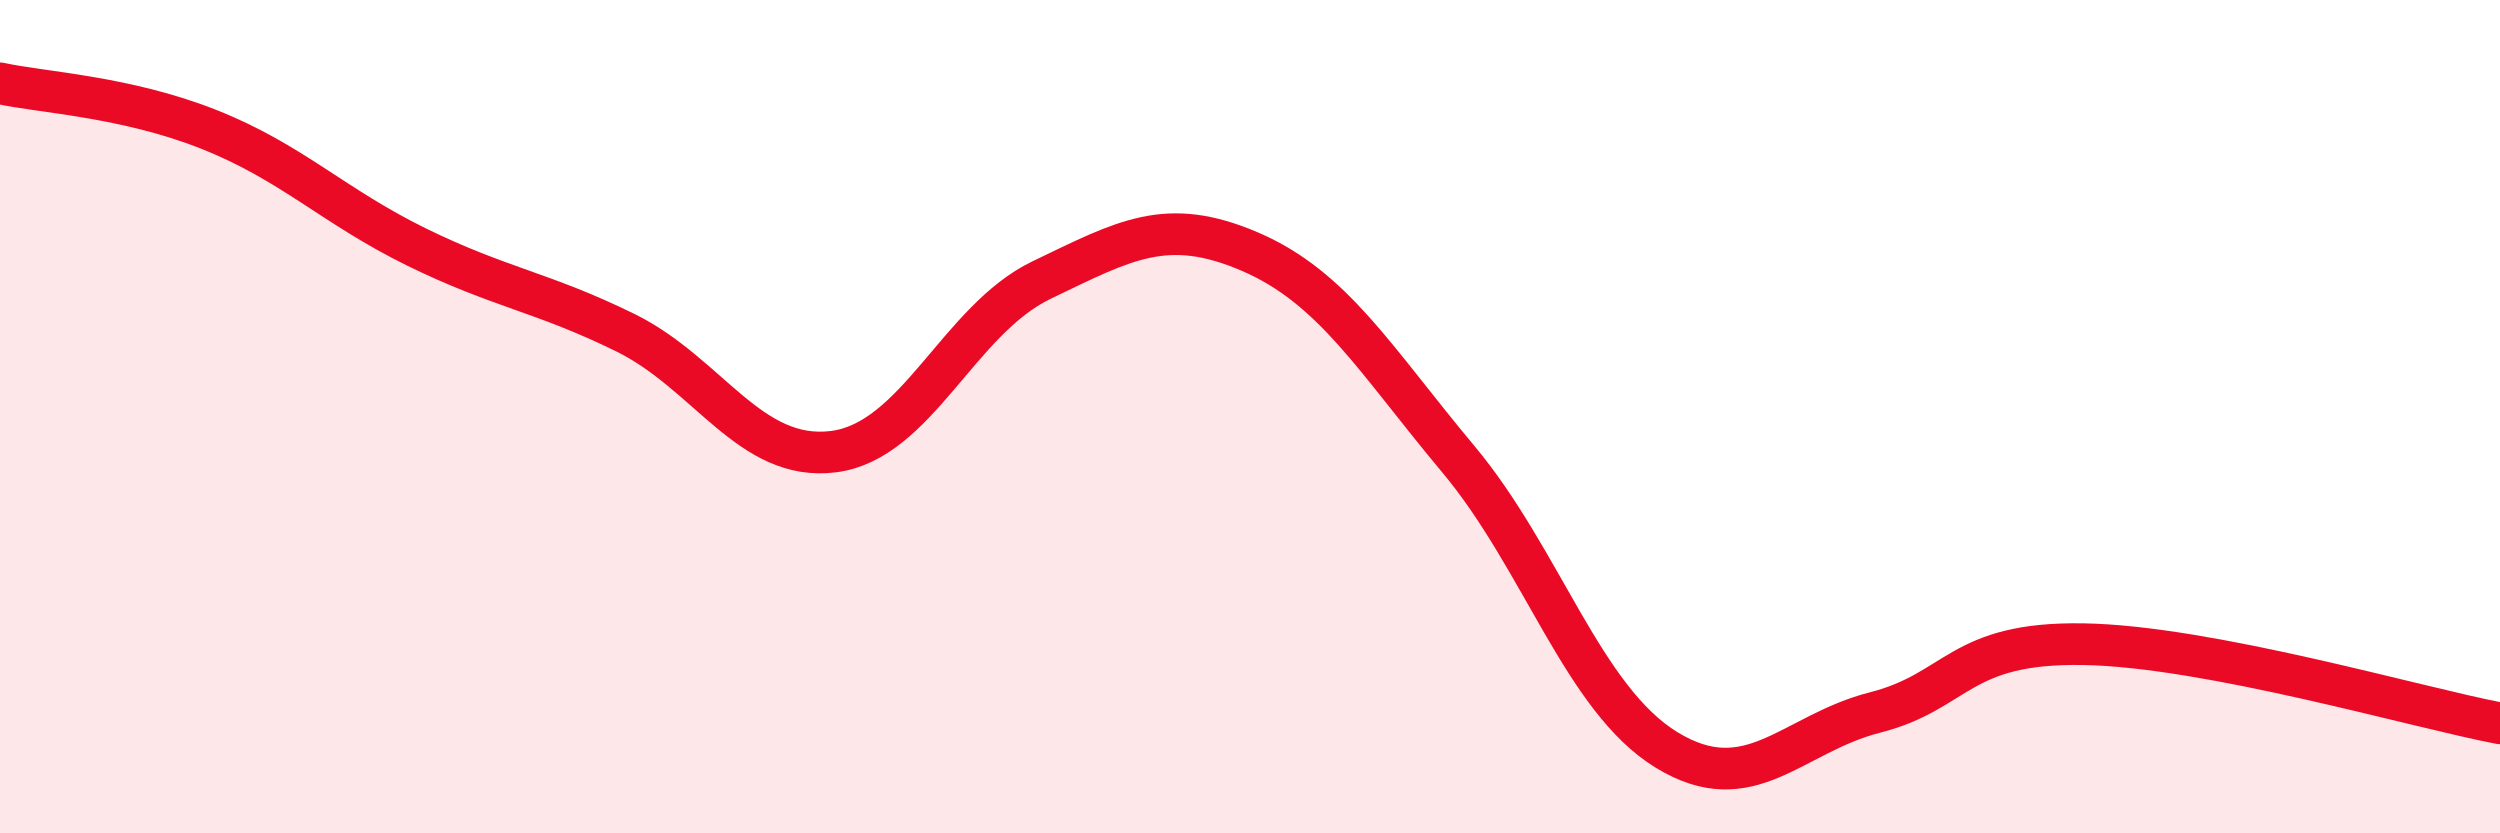 
    <svg width="60" height="20" viewBox="0 0 60 20" xmlns="http://www.w3.org/2000/svg">
      <path
        d="M 0,2 C 1,2.22 3,2.31 5,3.1 C 7,3.89 8,4.95 10,5.93 C 12,6.91 13,7 15,7.98 C 17,8.96 18,11.09 20,10.84 C 22,10.59 23,7.68 25,6.72 C 27,5.76 28,5.18 30,6.04 C 32,6.9 33,8.63 35,11.02 C 37,13.41 38,16.78 40,18 C 42,19.22 43,17.61 45,17.1 C 47,16.59 47,15.41 50,15.46 C 53,15.51 58,16.98 60,17.36L60 20L0 20Z"
        fill="#EB0A25"
        opacity="0.1"
        stroke-linecap="round"
        stroke-linejoin="round"
      />
      <path
        d="M 0,2 C 1,2.22 3,2.31 5,3.1 C 7,3.89 8,4.95 10,5.93 C 12,6.91 13,7 15,7.98 C 17,8.96 18,11.09 20,10.84 C 22,10.59 23,7.68 25,6.72 C 27,5.76 28,5.18 30,6.04 C 32,6.9 33,8.63 35,11.02 C 37,13.41 38,16.78 40,18 C 42,19.22 43,17.61 45,17.1 C 47,16.59 47,15.41 50,15.46 C 53,15.51 58,16.98 60,17.36"
        stroke="#EB0A25"
        stroke-width="1"
        fill="none"
        stroke-linecap="round"
        stroke-linejoin="round"
      />
    </svg>
  